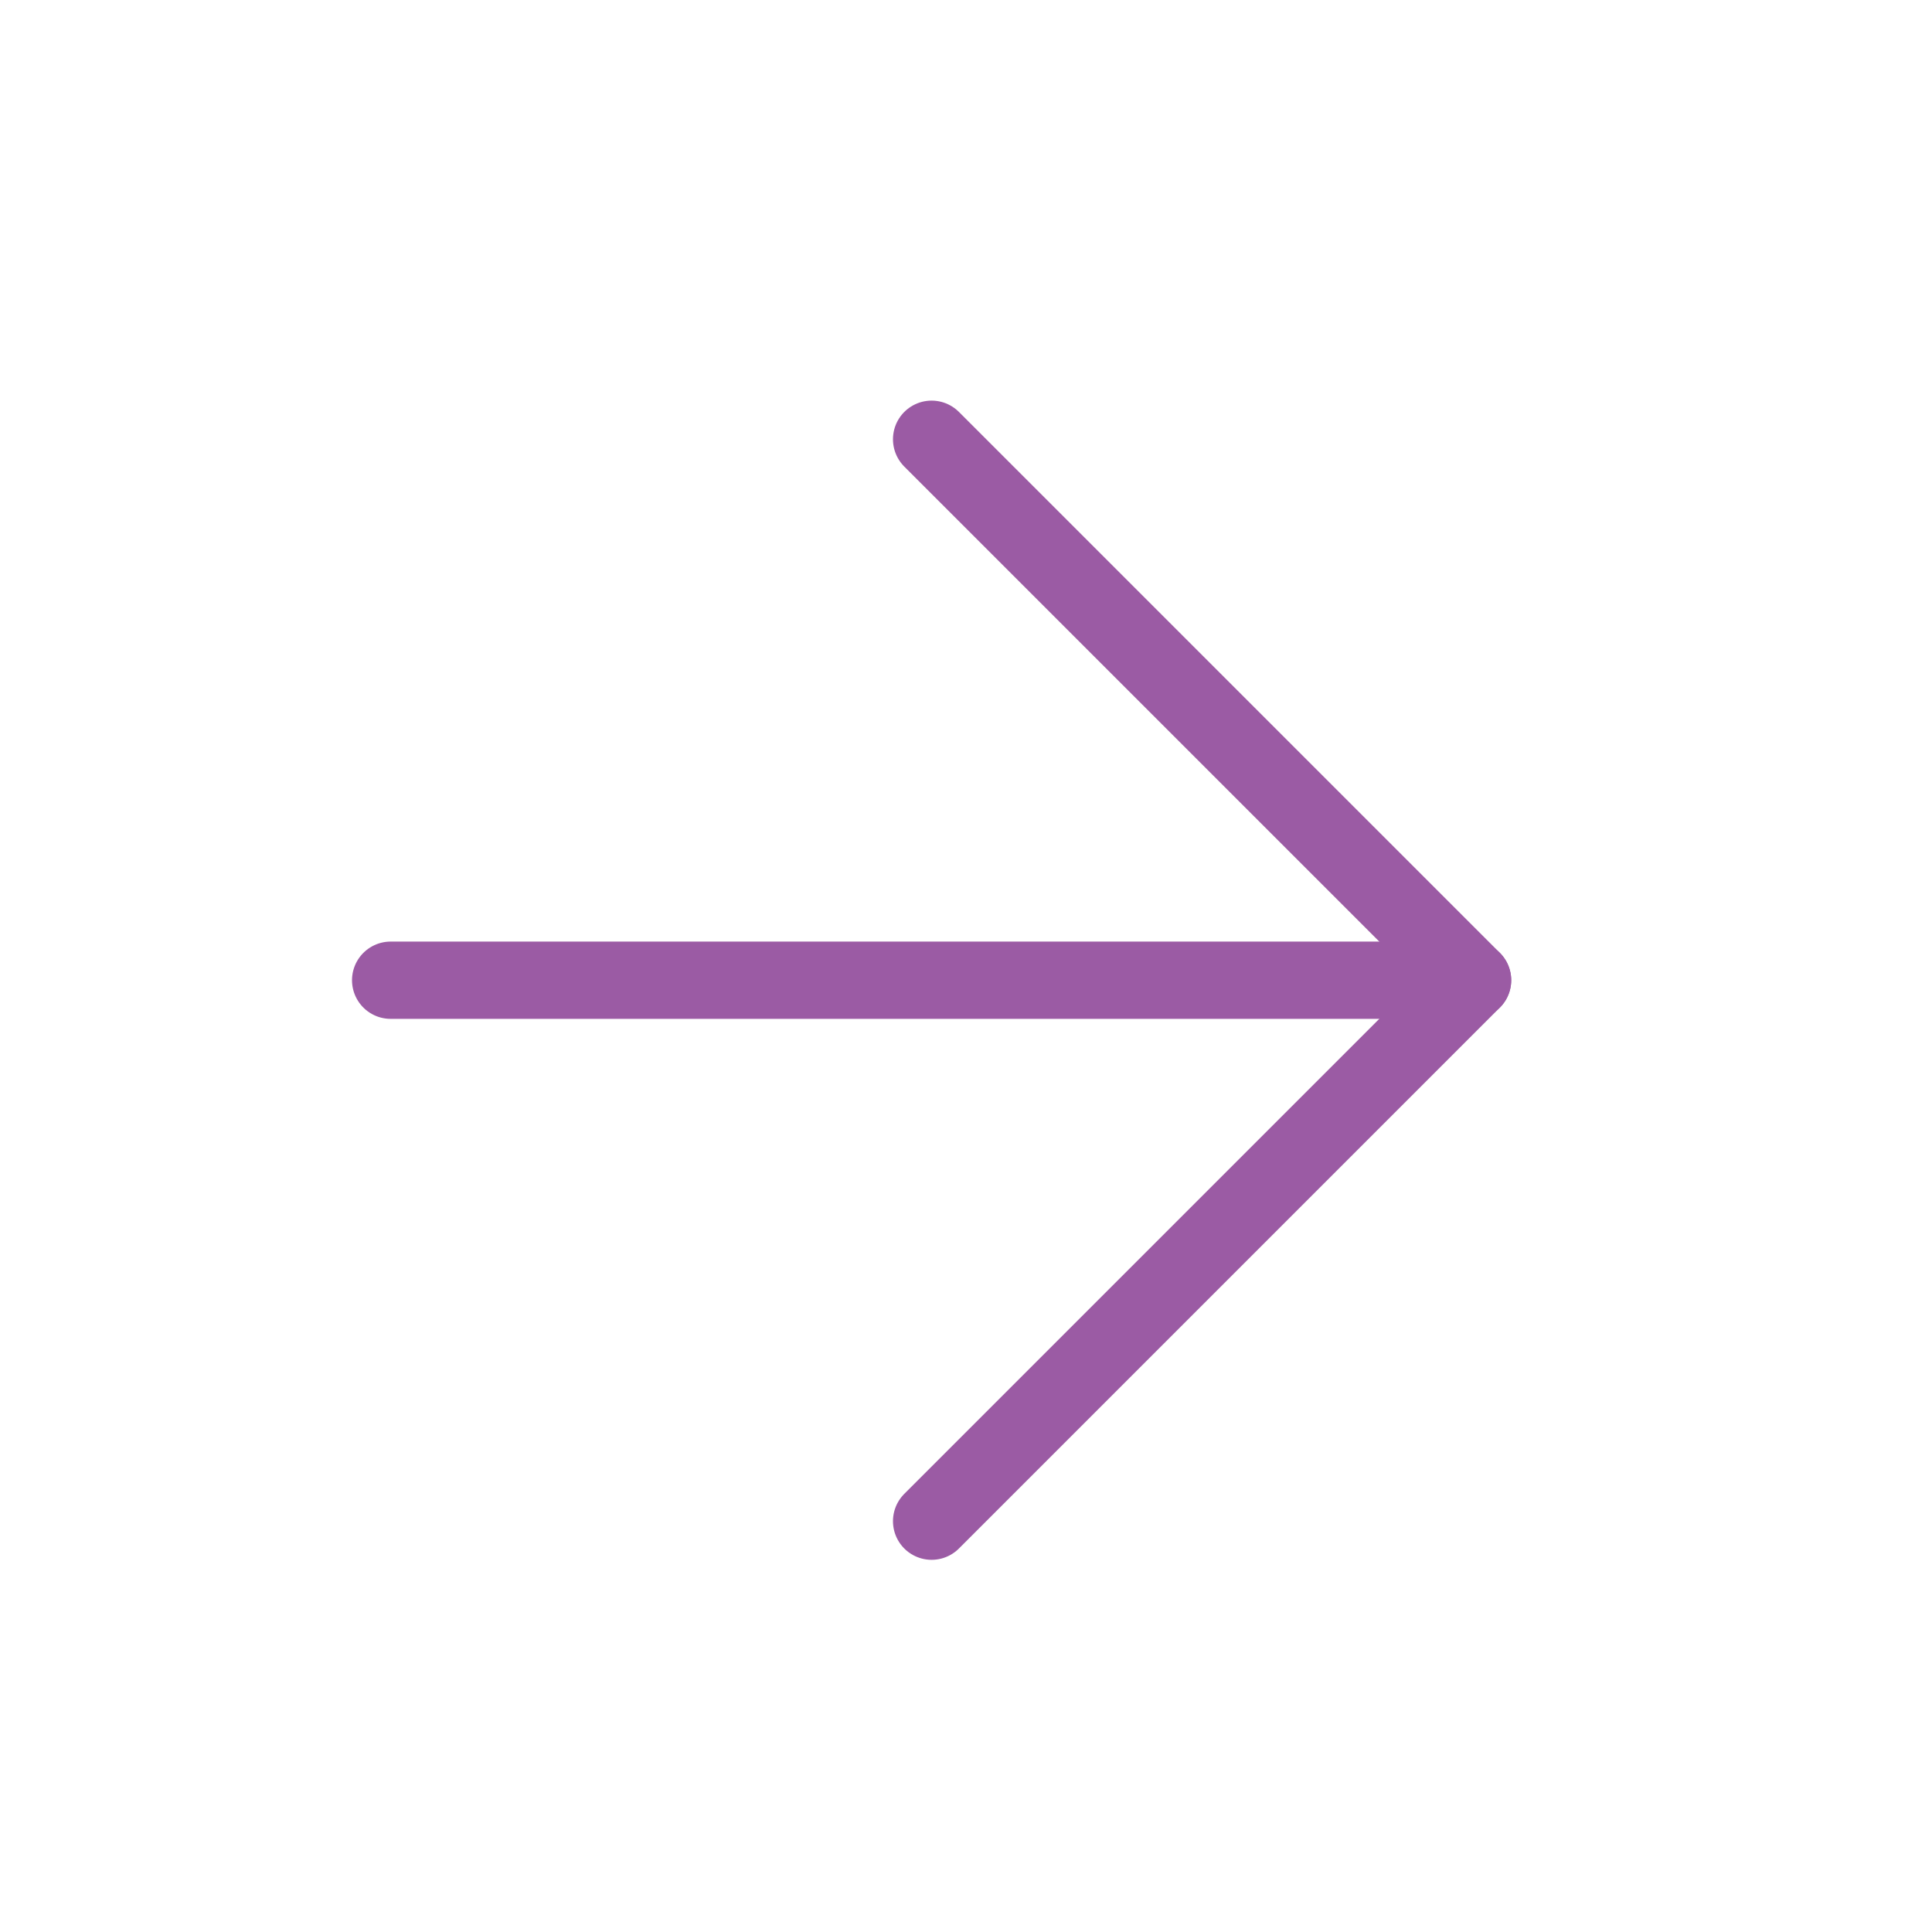 <svg fill="none" height="25" viewBox="0 0 25 25" width="25" xmlns="http://www.w3.org/2000/svg"><g stroke="#9B5BA4" stroke-linecap="round" stroke-linejoin="round"><path d="m5.055 12.684h14"/><path d="m12.055 5.684 7 7-7 7"/></g></svg>
